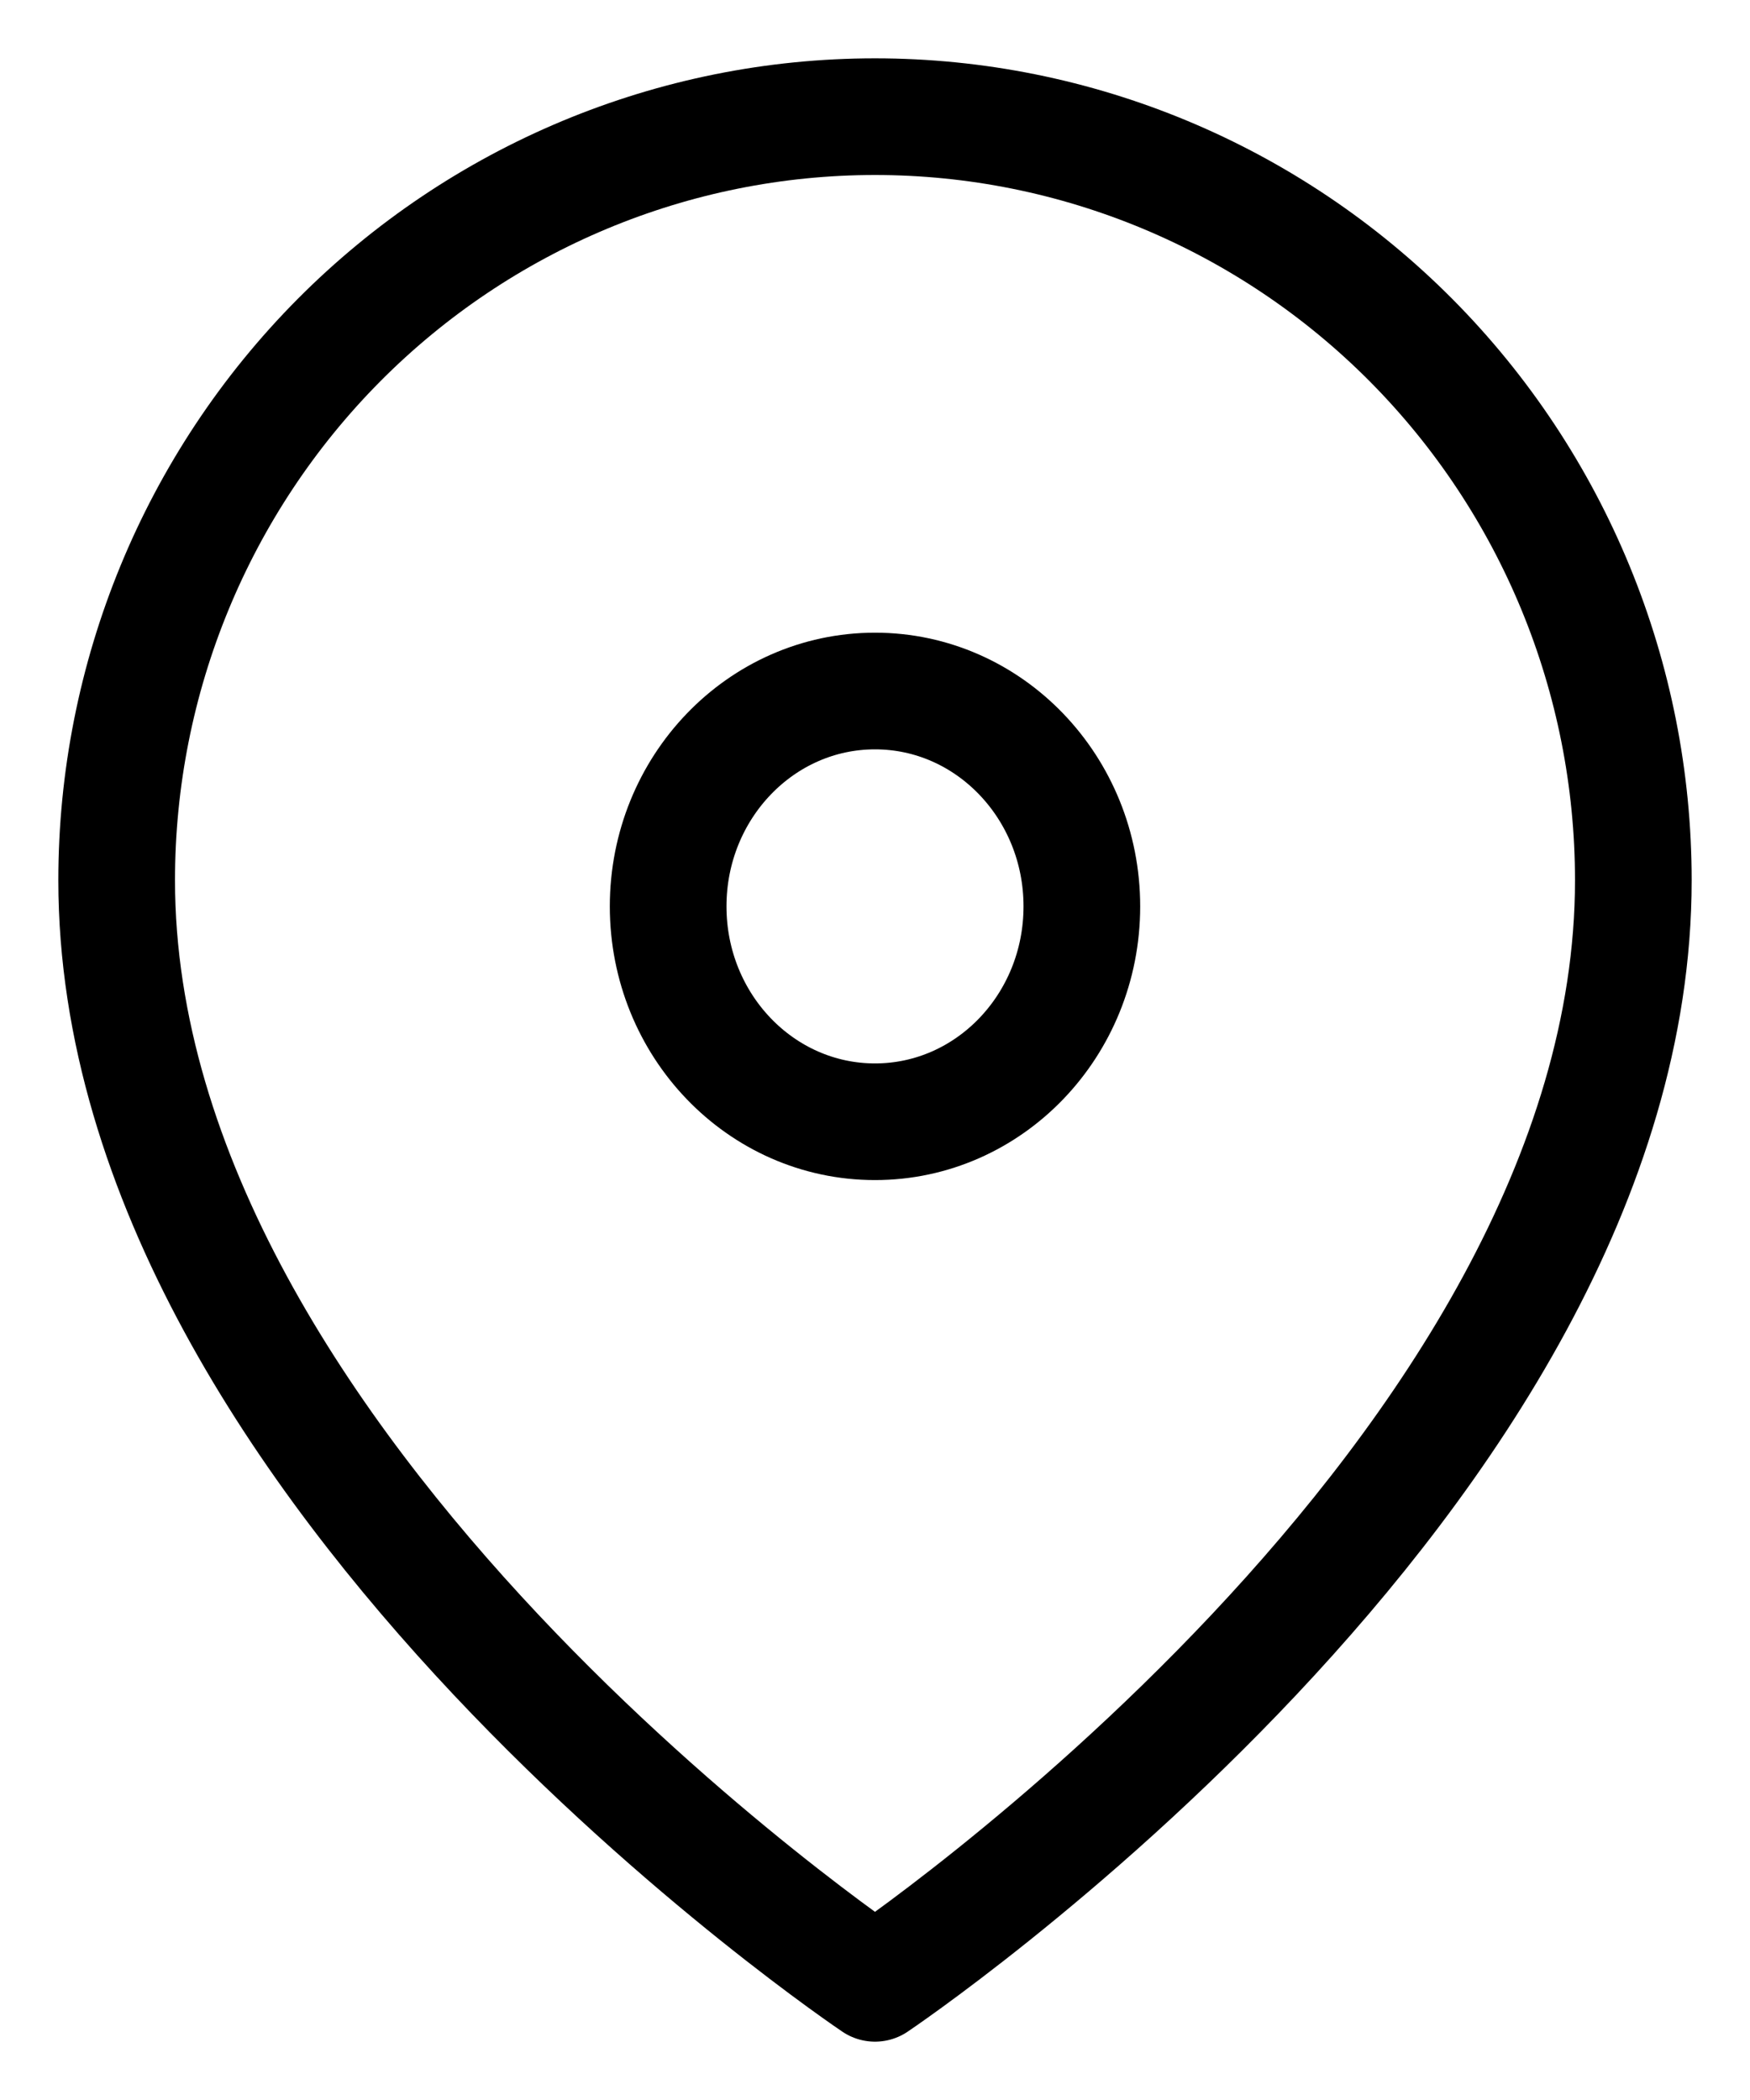 <svg width="15" height="18" viewBox="0 0 15 18" fill="none" xmlns="http://www.w3.org/2000/svg">
<path d="M14 7.545C14 12.636 7.5 17 7.5 17C7.5 17 1 12.636 1 7.545C1 5.809 1.685 4.145 2.904 2.917C4.123 1.69 5.776 1 7.5 1C9.224 1 10.877 1.69 12.096 2.917C13.315 4.145 14 5.809 14 7.545Z" stroke="black" stroke-linecap="round" stroke-linejoin="round"/>
<path d="M7.5 9.615C8.479 9.615 9.273 8.789 9.273 7.769C9.273 6.75 8.479 5.923 7.5 5.923C6.521 5.923 5.727 6.75 5.727 7.769C5.727 8.789 6.521 9.615 7.5 9.615Z" stroke="black" stroke-linecap="round" stroke-linejoin="round"/>
</svg>
